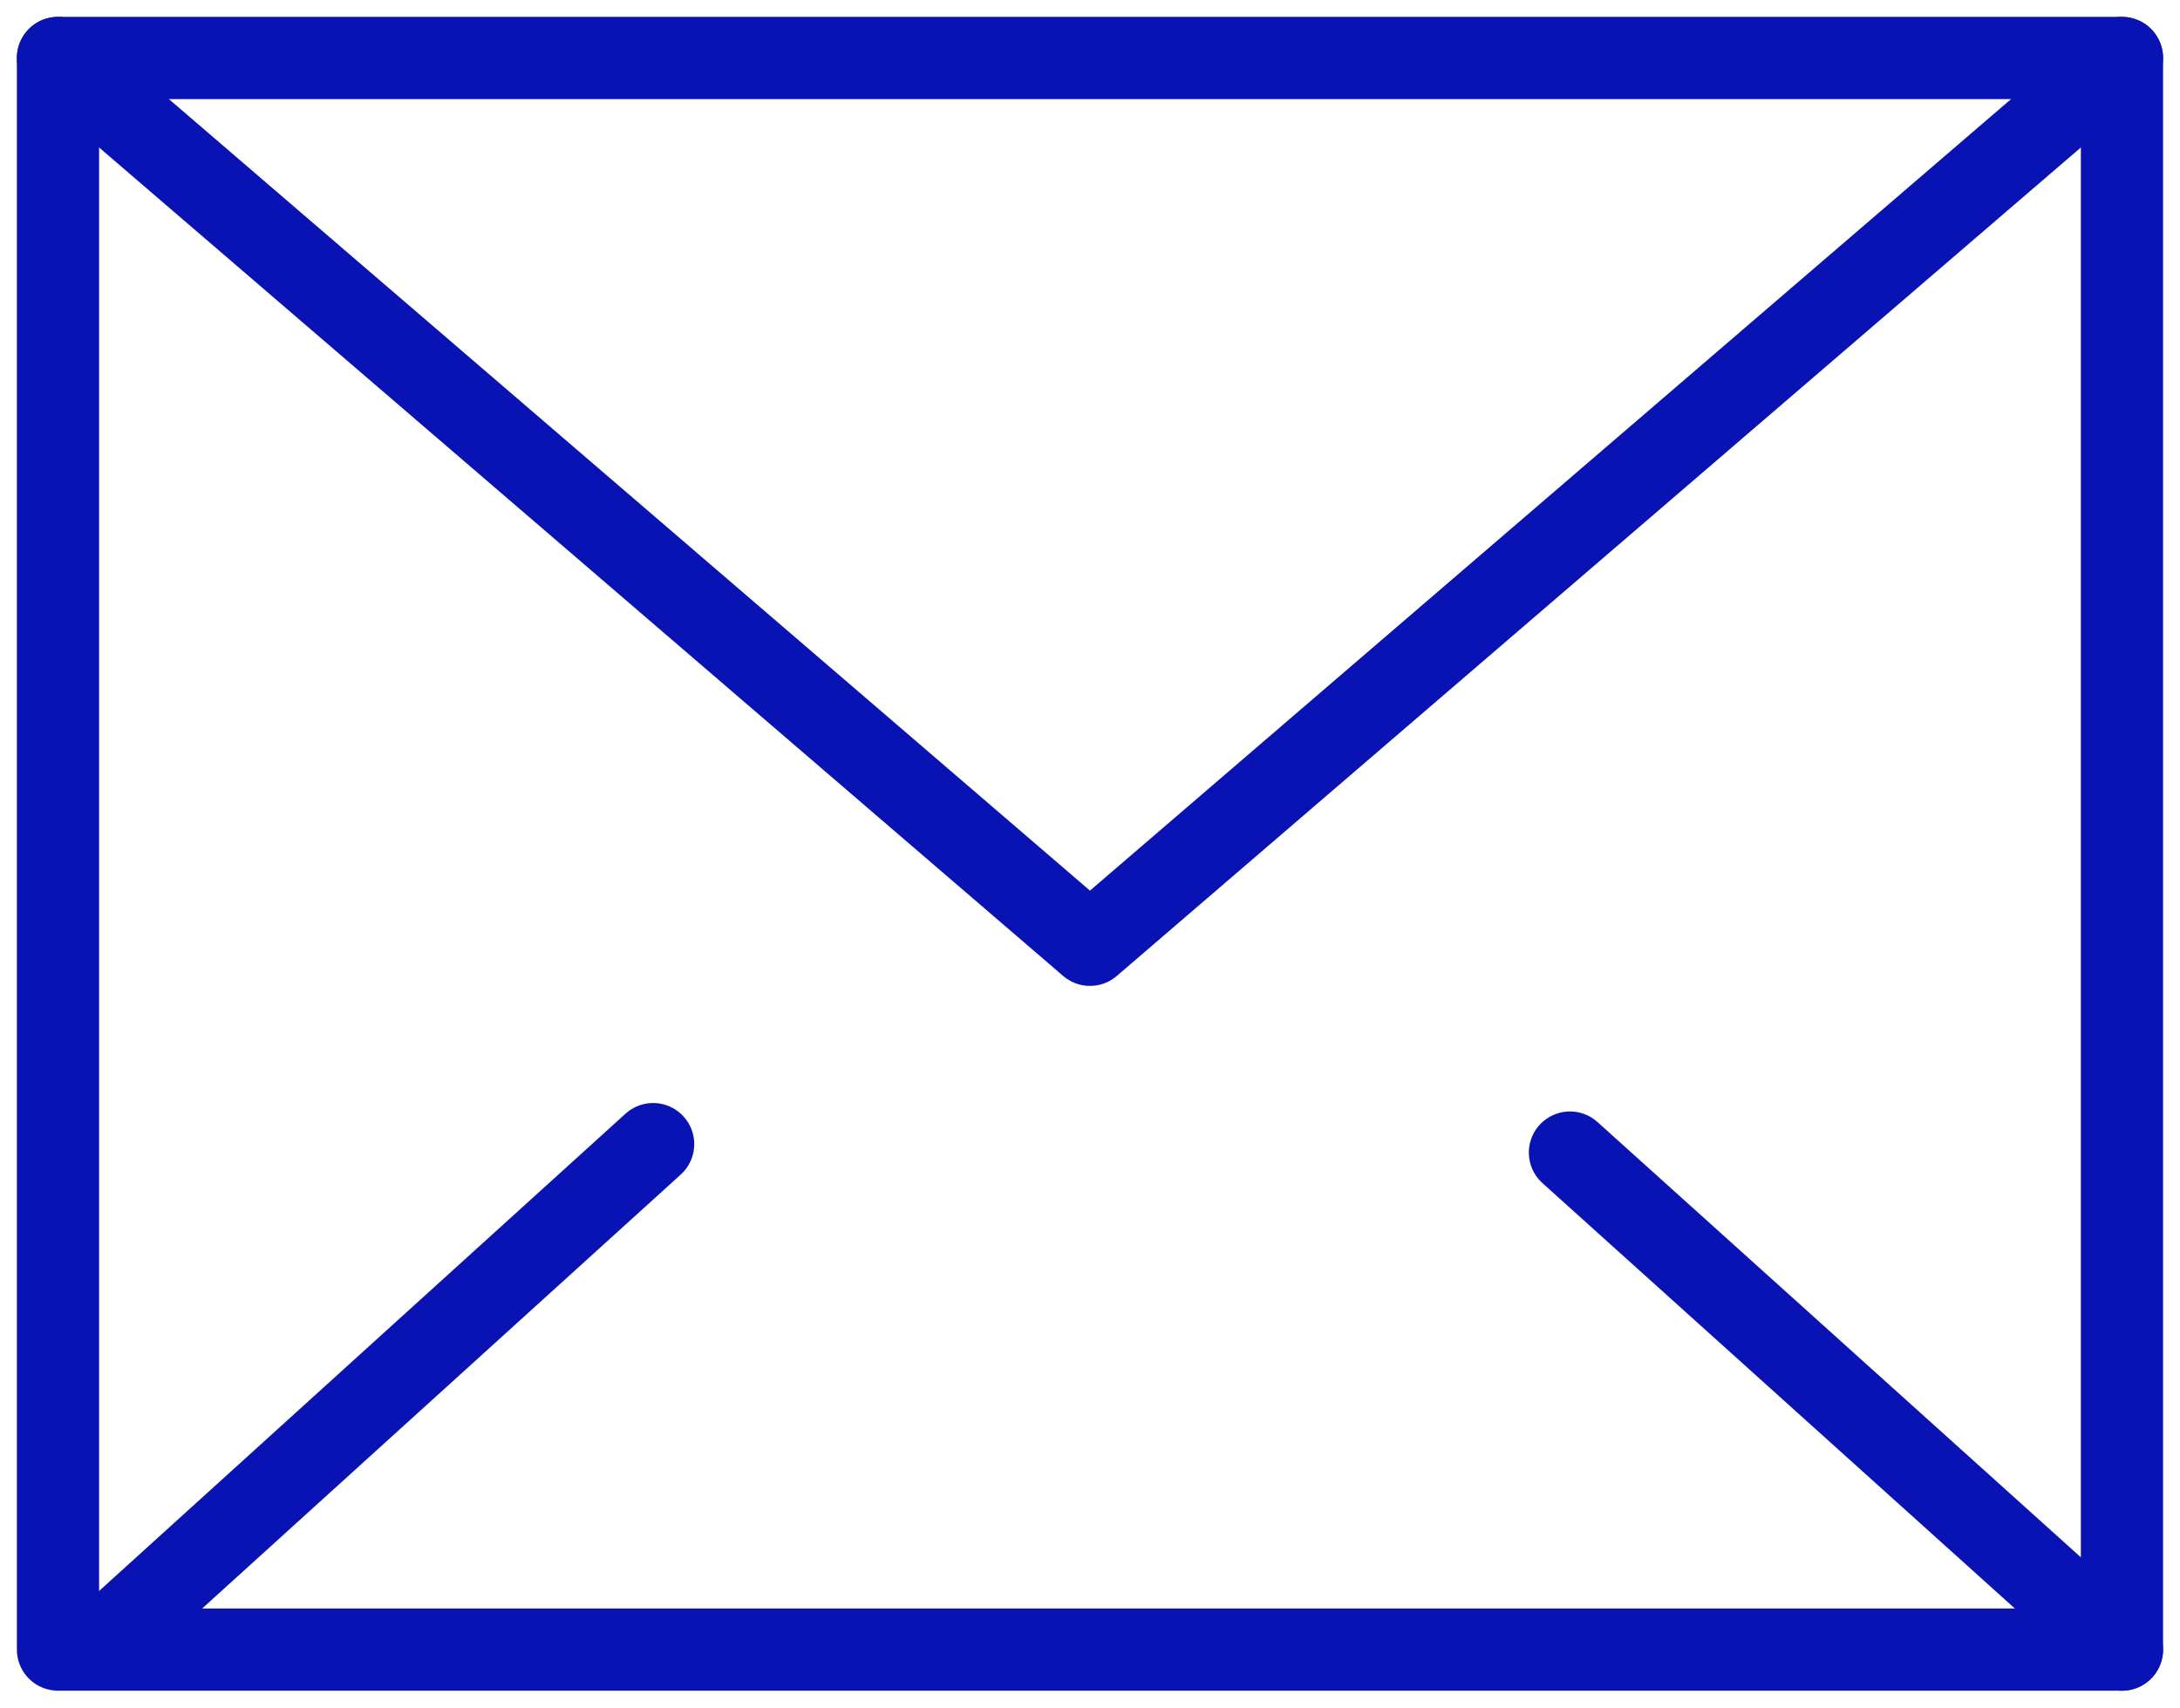 <svg xmlns="http://www.w3.org/2000/svg" width="39.773" height="31.159" viewBox="0 0 39.773 31.159">
    <g data-name="Grupo 11373">
        <g data-name="Grupo 11233">
            <path data-name="Trazado 16885" d="M38.656 30.042V1H1v29.042h37.656" transform="translate(.058 .058)" style="fill:none;stroke:#0913b3;stroke-linecap:round;stroke-linejoin:round;stroke-width:1.5px"/>
            <path data-name="Trazado 16886" d="m1 1 18.828 16.182L38.656 1" transform="translate(.058 .058)" style="fill:none;stroke:#0913b3;stroke-linecap:round;stroke-linejoin:round;stroke-width:1.5px"/>
            <path data-name="Línea 1475" transform="translate(1.915 20.877)" style="fill:none;stroke:#0913b3;stroke-linecap:round;stroke-linejoin:round;stroke-width:1.5px" d="M10.001 0 0 9.069"/>
            <path data-name="Línea 1476" transform="translate(28.643 21.031)" style="fill:none;stroke:#0913b3;stroke-linecap:round;stroke-linejoin:round;stroke-width:1.5px" d="M10.071 9.07 0 0"/>
        </g>
    </g>
</svg>
